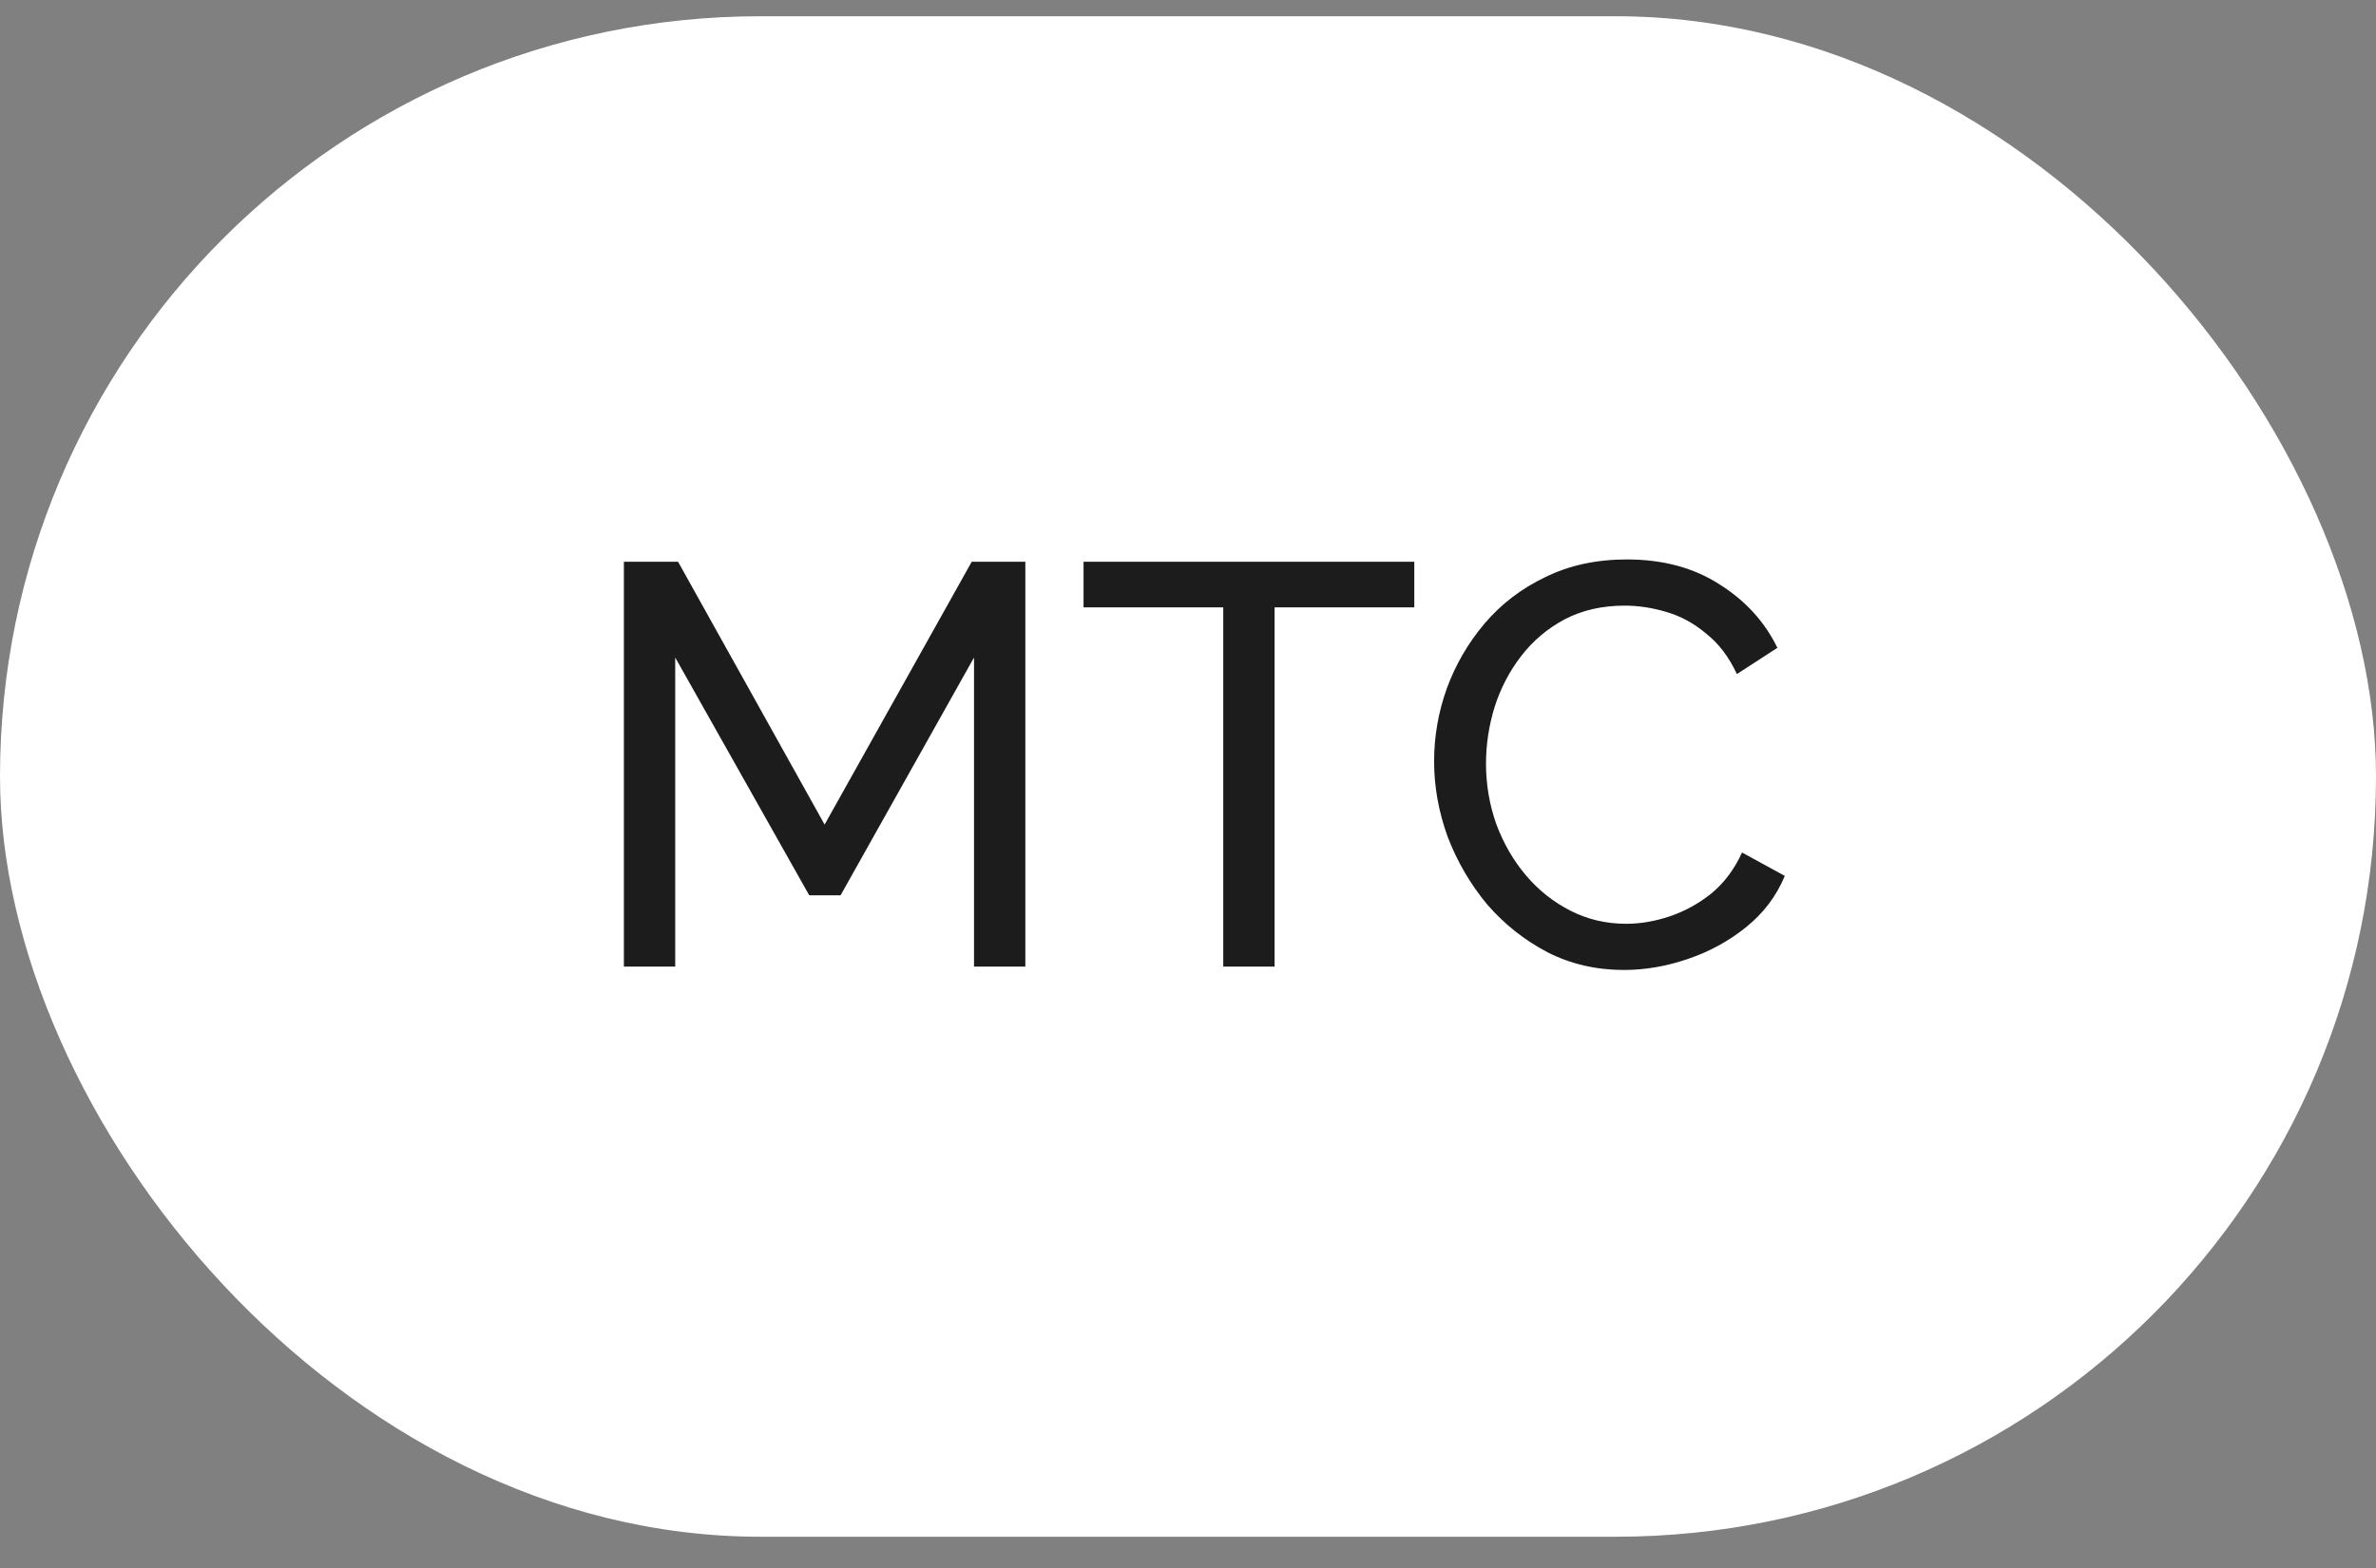 <?xml version="1.0" encoding="UTF-8"?> <svg xmlns="http://www.w3.org/2000/svg" width="50" height="33" viewBox="0 0 50 33" fill="none"><rect x="0" y="0" width="50" height="33" fill="#808080" stroke="none"/><rect y="0.342" width="50" height="32" rx="16" fill="white"></rect><path d="M20.497 20.342V13.838L17.689 18.842H17.029L14.209 13.838V20.342H13.129V11.822H14.269L17.353 17.354L20.449 11.822H21.577V20.342H20.497ZM29.762 12.782H26.822V20.342H25.742V12.782H22.802V11.822H29.762V12.782ZM30.179 16.022C30.179 15.502 30.267 14.994 30.443 14.498C30.627 13.994 30.891 13.538 31.235 13.13C31.587 12.714 32.015 12.386 32.519 12.146C33.023 11.898 33.595 11.774 34.235 11.774C34.995 11.774 35.647 11.95 36.191 12.302C36.735 12.646 37.139 13.09 37.403 13.634L36.551 14.186C36.383 13.826 36.167 13.542 35.903 13.334C35.647 13.118 35.367 12.966 35.063 12.878C34.767 12.79 34.475 12.746 34.187 12.746C33.715 12.746 33.295 12.842 32.927 13.034C32.567 13.226 32.263 13.482 32.015 13.802C31.767 14.122 31.579 14.482 31.451 14.882C31.331 15.274 31.271 15.67 31.271 16.07C31.271 16.51 31.343 16.934 31.487 17.342C31.639 17.75 31.847 18.11 32.111 18.422C32.375 18.734 32.687 18.982 33.047 19.166C33.407 19.35 33.799 19.442 34.223 19.442C34.519 19.442 34.823 19.39 35.135 19.286C35.447 19.182 35.739 19.022 36.011 18.806C36.283 18.582 36.499 18.294 36.659 17.942L37.559 18.434C37.383 18.858 37.111 19.218 36.743 19.514C36.375 19.81 35.963 20.034 35.507 20.186C35.059 20.338 34.615 20.414 34.175 20.414C33.591 20.414 33.055 20.29 32.567 20.042C32.079 19.786 31.655 19.45 31.295 19.034C30.943 18.61 30.667 18.138 30.467 17.618C30.275 17.09 30.179 16.558 30.179 16.022Z" fill="#1C1C1C"></path></svg> 
